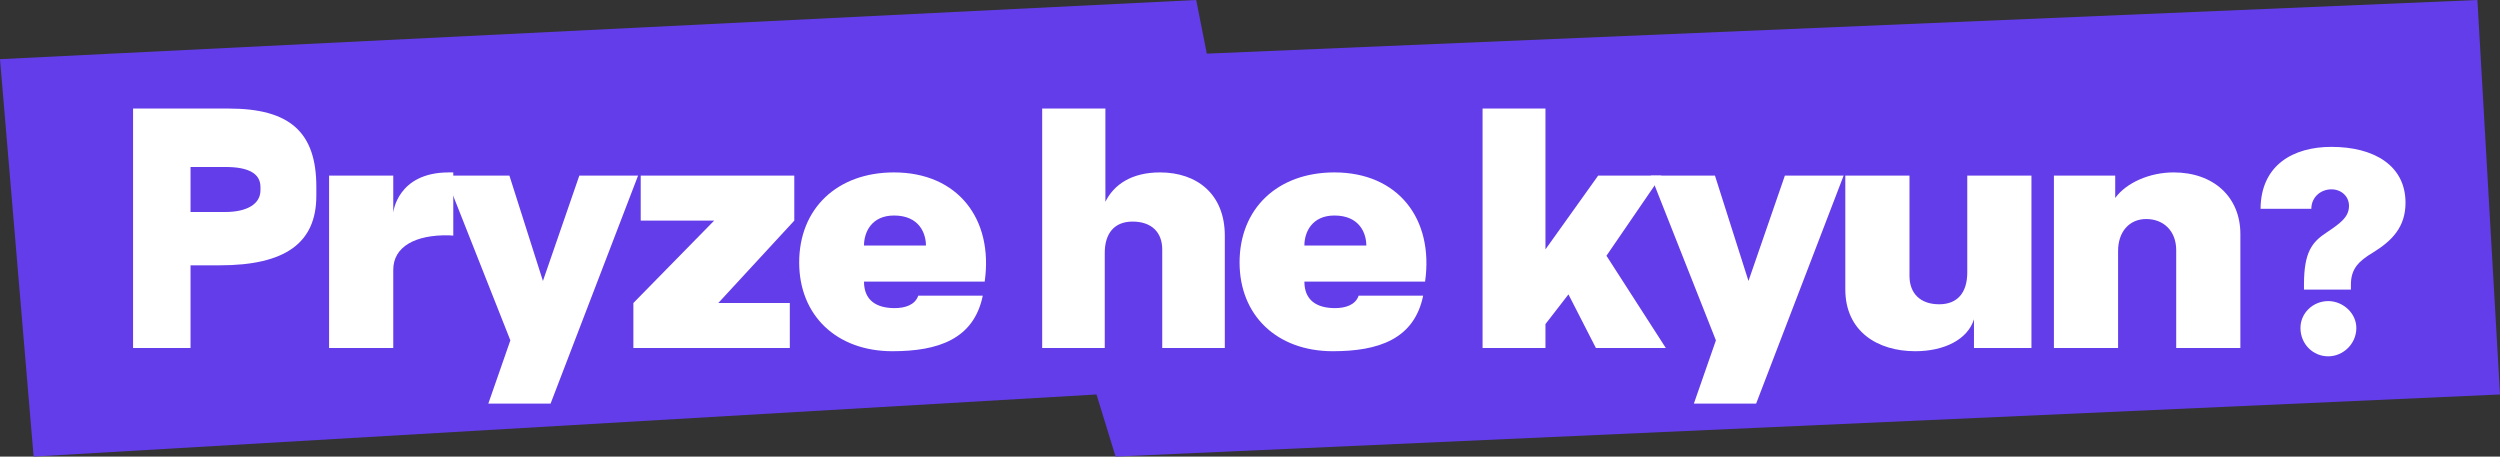<svg width="783" height="143" viewBox="0 0 783 143" fill="none" xmlns="http://www.w3.org/2000/svg">
<rect x="0" y="0" width="783" height="143" fill="#333333" stroke="none"/>
<path d="M10.53 143L0 18.532L374.647 0L377.969 16.796L775.923 0L783 123.545L349.401 143L343.422 123.545L10.53 143Z" fill="#633DEA"/>
<path d="M71.676 34C90.776 34 99.076 41.4 99.076 58.5V61.3C99.076 76.1 89.376 83.1 68.776 83.1H59.676V109H41.676V34H71.676ZM70.476 66.4C77.376 66.4 81.576 63.9 81.576 59.6V58.6C81.576 54.4 77.976 52.3 70.576 52.3H59.676V66.4H70.476Z" fill="white"/>
<path d="M123.17 66.6C123.17 66.6 124.37 54 140.57 54H141.97V73.8L140.57 73.7C130.17 73.5 123.17 77.2 123.17 84.5V109H103.07V55H123.17V66.6Z" fill="white"/>
<path d="M181.445 55H199.845L172.445 126.4H152.945L159.845 106.6L139.445 55H159.545L170.045 88L181.445 55Z" fill="white"/>
<path d="M198.371 94.9L223.671 69.1H200.671V55H248.771V69.1L224.971 94.9H247.371V109H198.371V94.9Z" fill="white"/>
<path d="M279.505 110C262.005 110 250.305 98.8 250.305 82.2C250.305 65.3 262.205 54 280.005 54C299.905 54 311.205 68.5 308.405 88.2H270.605C270.605 94 274.405 96.5 280.205 96.5C283.505 96.5 286.605 95.5 287.605 92.6H307.805C305.005 106.3 293.705 110 279.505 110ZM270.605 76.9H290.005C290.005 73.2 288.005 67.5 280.005 67.5C273.005 67.5 270.605 72.7 270.605 76.9Z" fill="white"/>
<path d="M363.31 54C374.91 54 383.61 60.8 383.61 73.8V109H364.01V78.1C364.01 72.8 360.71 69.4 354.71 69.4C349.11 69.4 346.01 73 346.01 79.2V109H326.41V34H346.21V63.2C348.81 57.9 354.31 54 363.31 54Z" fill="white"/>
<path d="M417.434 110C399.934 110 388.234 98.8 388.234 82.2C388.234 65.3 400.134 54 417.934 54C437.834 54 449.134 68.5 446.334 88.2H408.534C408.534 94 412.334 96.5 418.134 96.5C421.434 96.5 424.534 95.5 425.534 92.6H445.734C442.934 106.3 431.634 110 417.434 110ZM408.534 76.9H427.934C427.934 73.2 425.934 67.5 417.934 67.5C410.934 67.5 408.534 72.7 408.534 76.9Z" fill="white"/>
<path d="M521.74 109H499.84L491.24 92.2L484.04 101.5V109H464.34V34H484.04V78.1L500.54 55H520.34L503.14 80.1L521.74 109Z" fill="white"/>
<path d="M559.023 55H577.423L550.023 126.4H530.523L537.423 106.6L517.023 55H537.123L547.623 88L559.023 55Z" fill="white"/>
<path d="M599.849 110C588.049 110 577.949 103.8 577.949 90.6V55H598.049V86.4C598.049 91.9 601.449 95.3 607.349 95.3C613.049 95.3 616.149 91.7 616.149 85.3V55H636.249V109H618.249V100C616.249 106.4 608.849 110 599.849 110Z" fill="white"/>
<path d="M680.785 54C693.285 54 701.685 61.7 701.685 73.3V109H681.585V78.3C681.585 72.5 677.785 68.6 672.185 68.6C666.885 68.6 663.385 72.6 663.385 78.6V109H643.285V55H662.485V62C665.985 57.2 673.285 54 680.785 54Z" fill="white"/>
<path d="M721.607 89.1C721.607 79 724.107 75.8 728.707 72.8C732.707 70.1 735.707 68.1 735.707 64.5C735.707 61.4 733.207 59.3 730.207 59.3C726.807 59.3 723.907 61.8 723.907 65.4H708.007C708.107 51.7 718.207 46 730.207 46C743.507 46 753.407 51.8 753.407 63.5C753.407 71.1 749.207 75.4 743.207 79.1C738.707 81.8 736.307 84.2 736.307 89.1V90.7H721.607V89.1ZM729.207 111.6C724.407 111.6 720.607 107.8 720.507 102.9C720.407 98.1 724.407 94.3 729.207 94.3C733.807 94.3 738.107 98.1 738.007 102.9C737.907 107.8 733.807 111.6 729.207 111.6Z" fill="white"/>
</svg>
